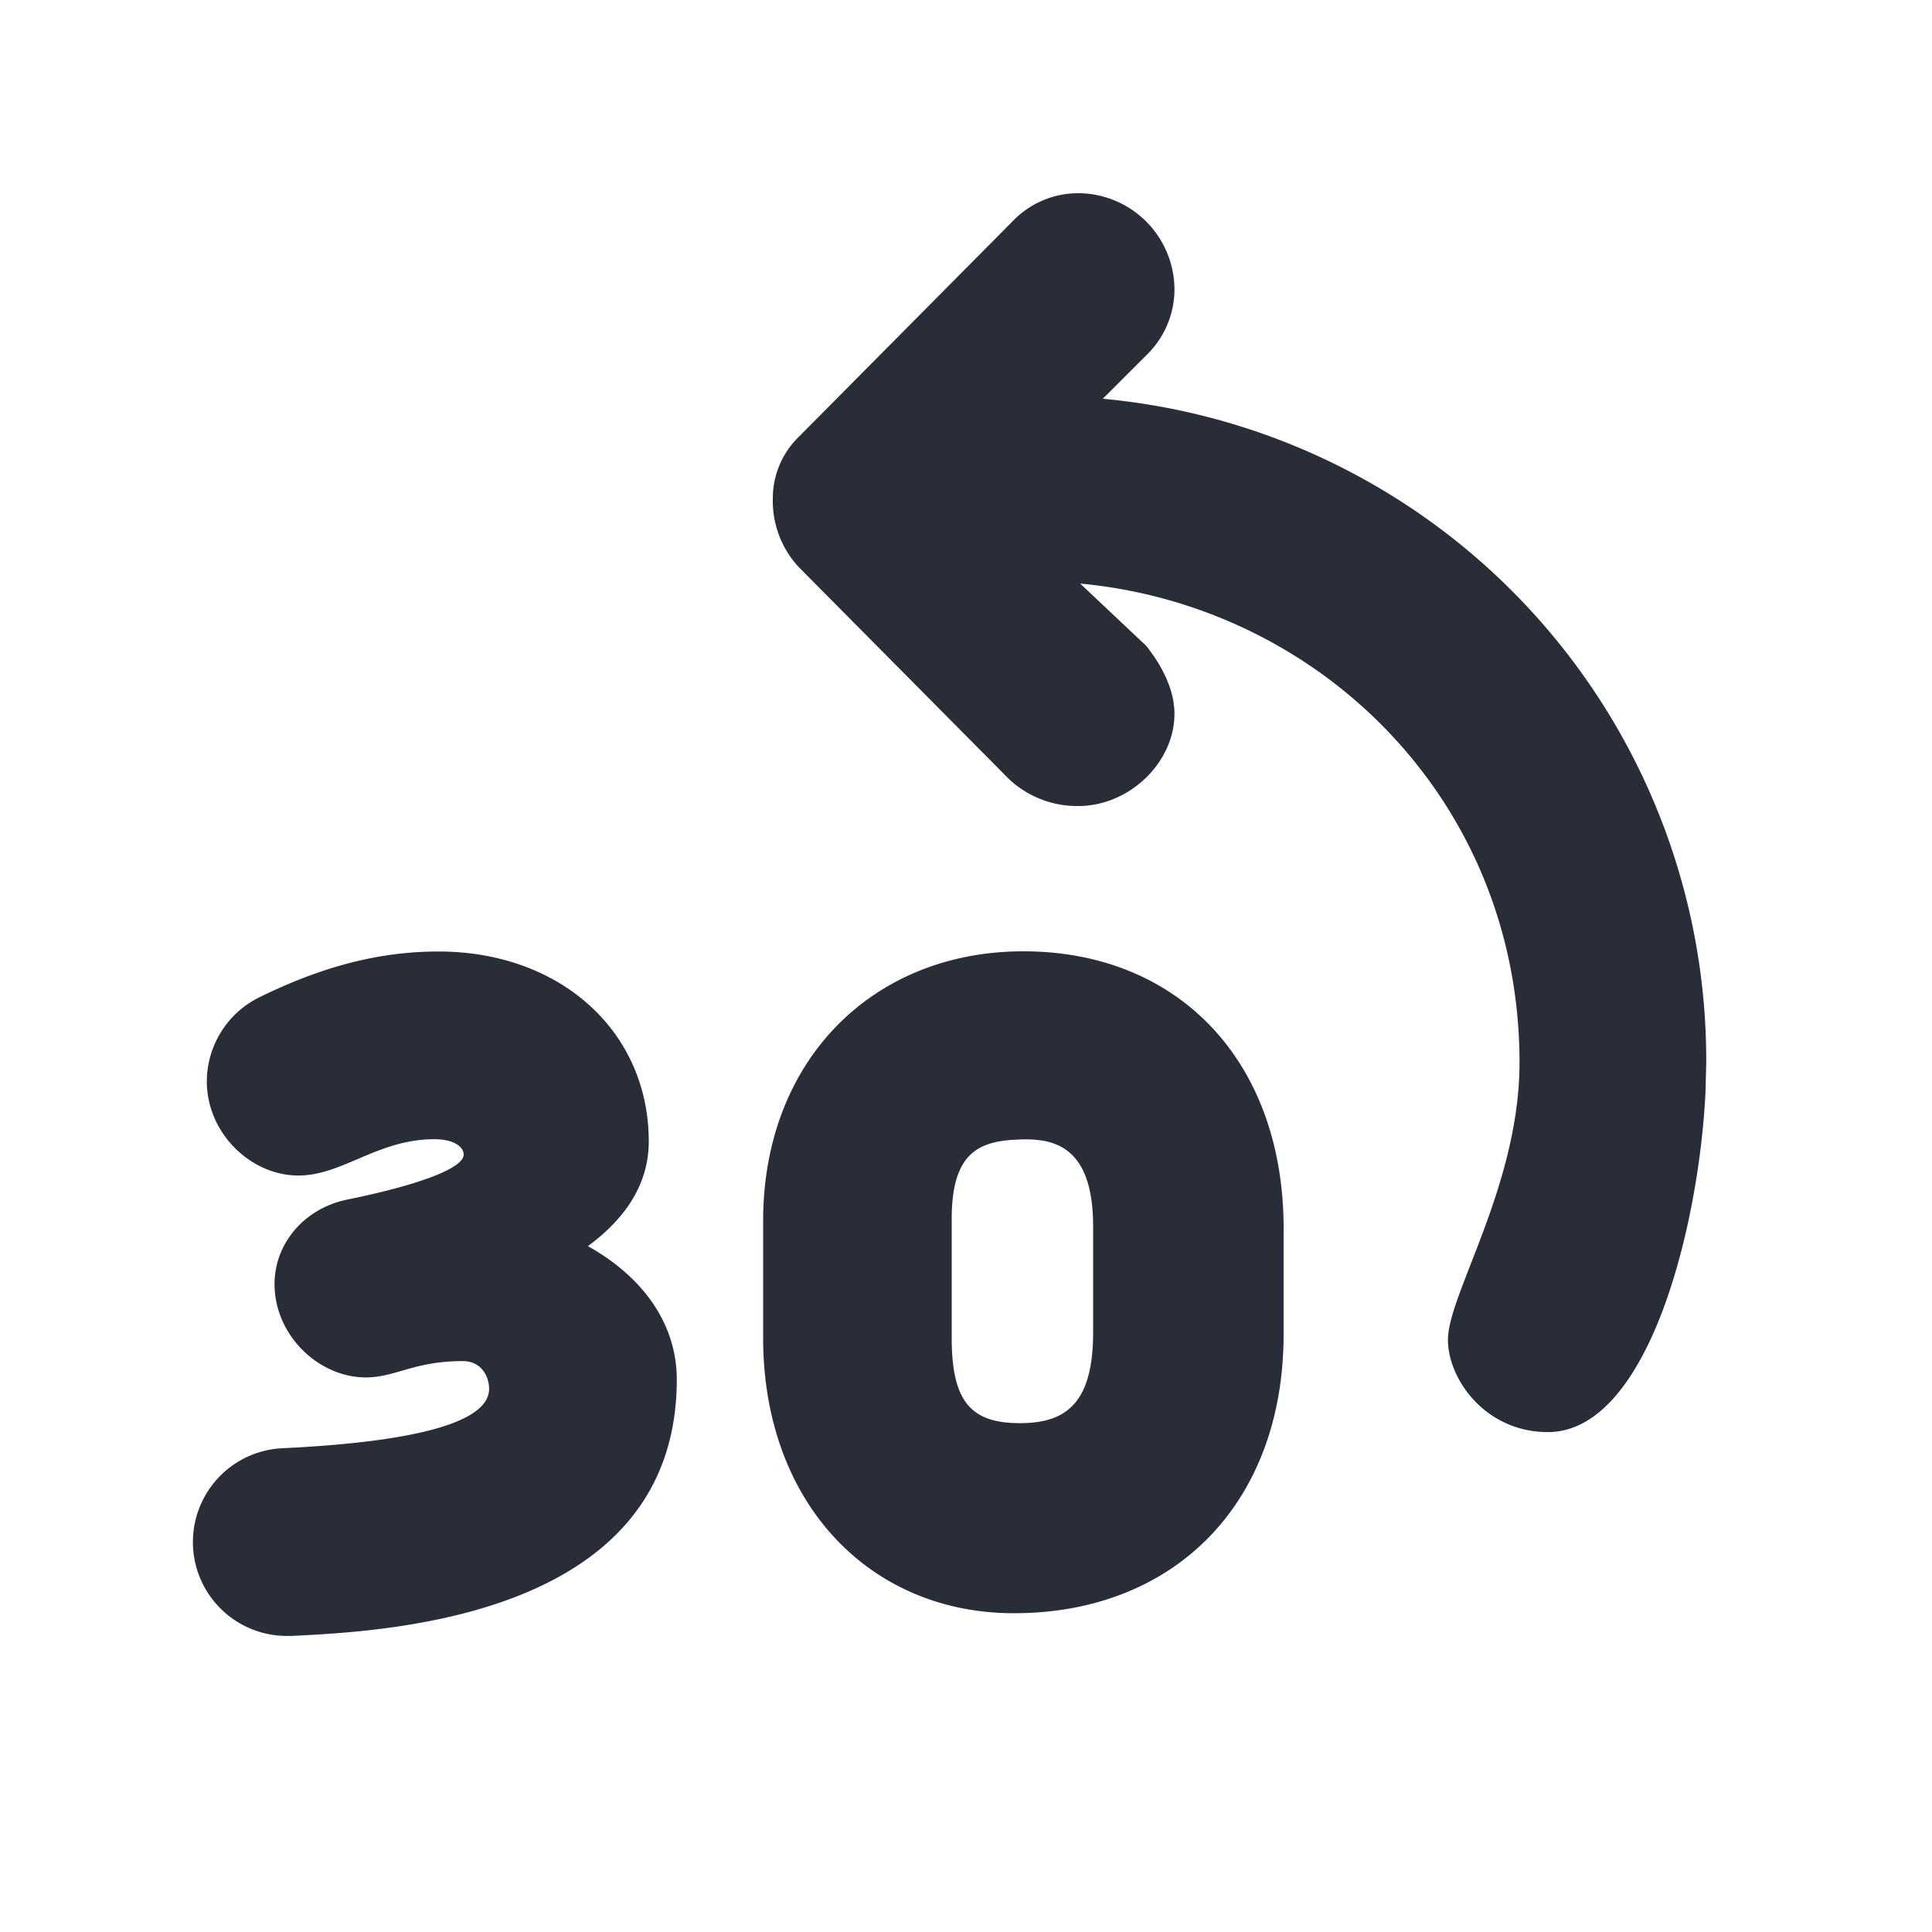 <svg xmlns="http://www.w3.org/2000/svg" id="av-fast-backward-30-20" width="20" height="20" viewBox="0 0 20 20"><g fill="none" fill-rule="evenodd" class="symbols"><g fill="#282D37" class="fast-backward-30"><path d="M16.023 14.825c-.644 0-1.034-.546-1.034-.956 0-.469.741-1.6.741-2.87 0-2.694-2.05-4.724-4.548-4.958l.683.644c.156.195.293.449.293.703 0 .507-.468.956-.996.956a1.03 1.03 0 0 1-.716-.278L8.268 5.87A1.008 1.008 0 0 1 8 5.162a.89.89 0 0 1 .273-.644l2.207-2.225A.942.942 0 0 1 11.162 2a1 1 0 0 1 .996.995.947.947 0 0 1-.293.684l-.449.449a6.878 6.878 0 0 1 6.247 6.871l-.008.312c-.07 1.41-.599 3.514-1.632 3.514ZM4.54 9.85c1.261 0 2.176.827 2.176 1.966 0 .413-.211.775-.63 1.084.573.32.92.807.92 1.381 0 2.461-3 2.606-3.987 2.654h-.048a.972.972 0 0 1-.046-1.943c1.404-.067 2.138-.275 2.138-.614 0-.137-.086-.288-.272-.288-.505 0-.699.169-1.004.169-.487 0-.945-.434-.945-.967 0-.416.304-.782.753-.874.745-.152 1.205-.325 1.205-.466 0-.073-.09-.159-.303-.159-.588 0-.951.376-1.408.376-.496 0-.948-.442-.948-.974 0-.353.199-.701.542-.87.658-.324 1.249-.475 1.857-.475Zm6.054-.002c1.6 0 2.694 1.132 2.694 2.87v1.092c0 1.757-1.133 2.89-2.792 2.89-1.503 0-2.596-1.152-2.596-2.85v-1.211c0-1.66 1.132-2.791 2.694-2.791Zm.046 1.947h-.066l-.084.004c-.383.024-.638.165-.638.82v1.23c0 .684.215.893.742.883.468-.01.722-.239.722-.941v-1.093c0-.82-.39-.912-.742-.903Z" class="color"/></g></g></svg>
